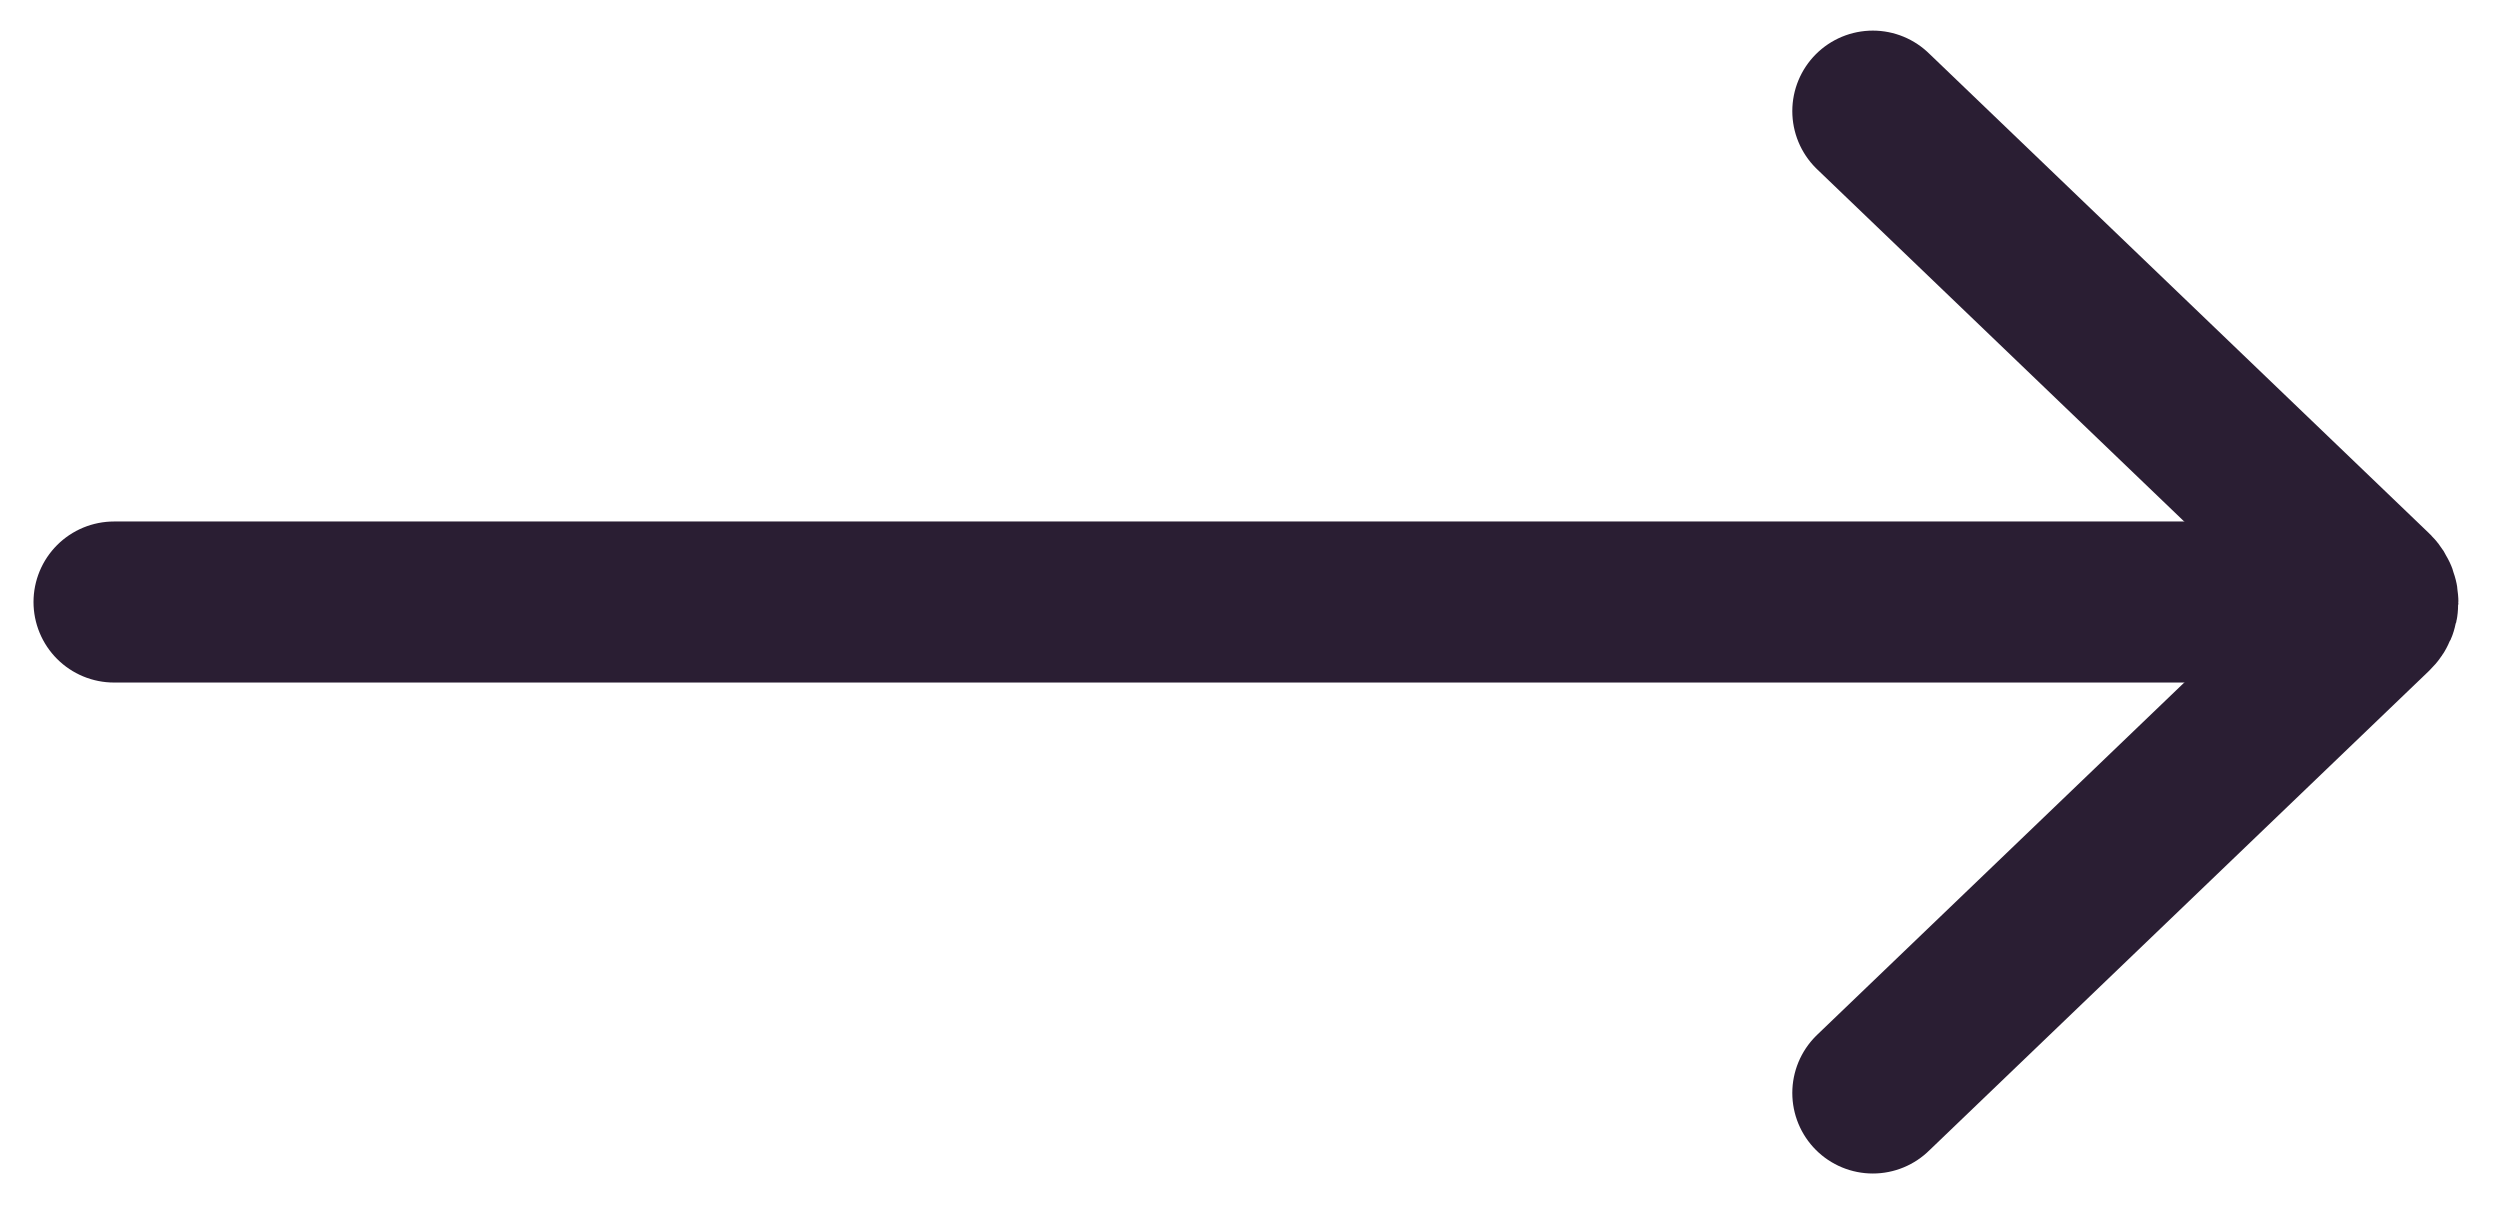 <?xml version="1.0" encoding="UTF-8"?>
<svg width="31px" height="15px" viewBox="0 0 31 15" version="1.1" xmlns="http://www.w3.org/2000/svg" xmlns:xlink="http://www.w3.org/1999/xlink">
    <title>Group 14</title>
    <g id="Page-1" stroke="none" stroke-width="1" fill="none" fill-rule="evenodd" stroke-linecap="round">
        <g id="Home" transform="translate(-1235, -3856)" stroke="#2A1E33" stroke-width="1.997">
            <g id="Group-45" transform="translate(-101.645, 3599)">
                <g id="Group-21" transform="translate(398.645, 232)">
                    <g id="Group-15" transform="translate(913.514, 26.378)">
                        <g id="Group-14" transform="translate(39.977, 6.087) scale(-1, 1) translate(-39.977, -6.087) translate(25.901, 0)">
                            <path d="M6.344,12.175 L0.137,6.219 C0.065,6.149 0.062,6.034 0.132,5.961 C0.134,5.959 0.135,5.957 0.137,5.956 L6.344,0 L6.344,0" id="Path"></path>
                            <line x1="0.555" y1="6.087" x2="28.153" y2="6.087" id="Path"></line>
                        </g>
                    </g>
                </g>
            </g>
        </g>
    </g>
</svg>